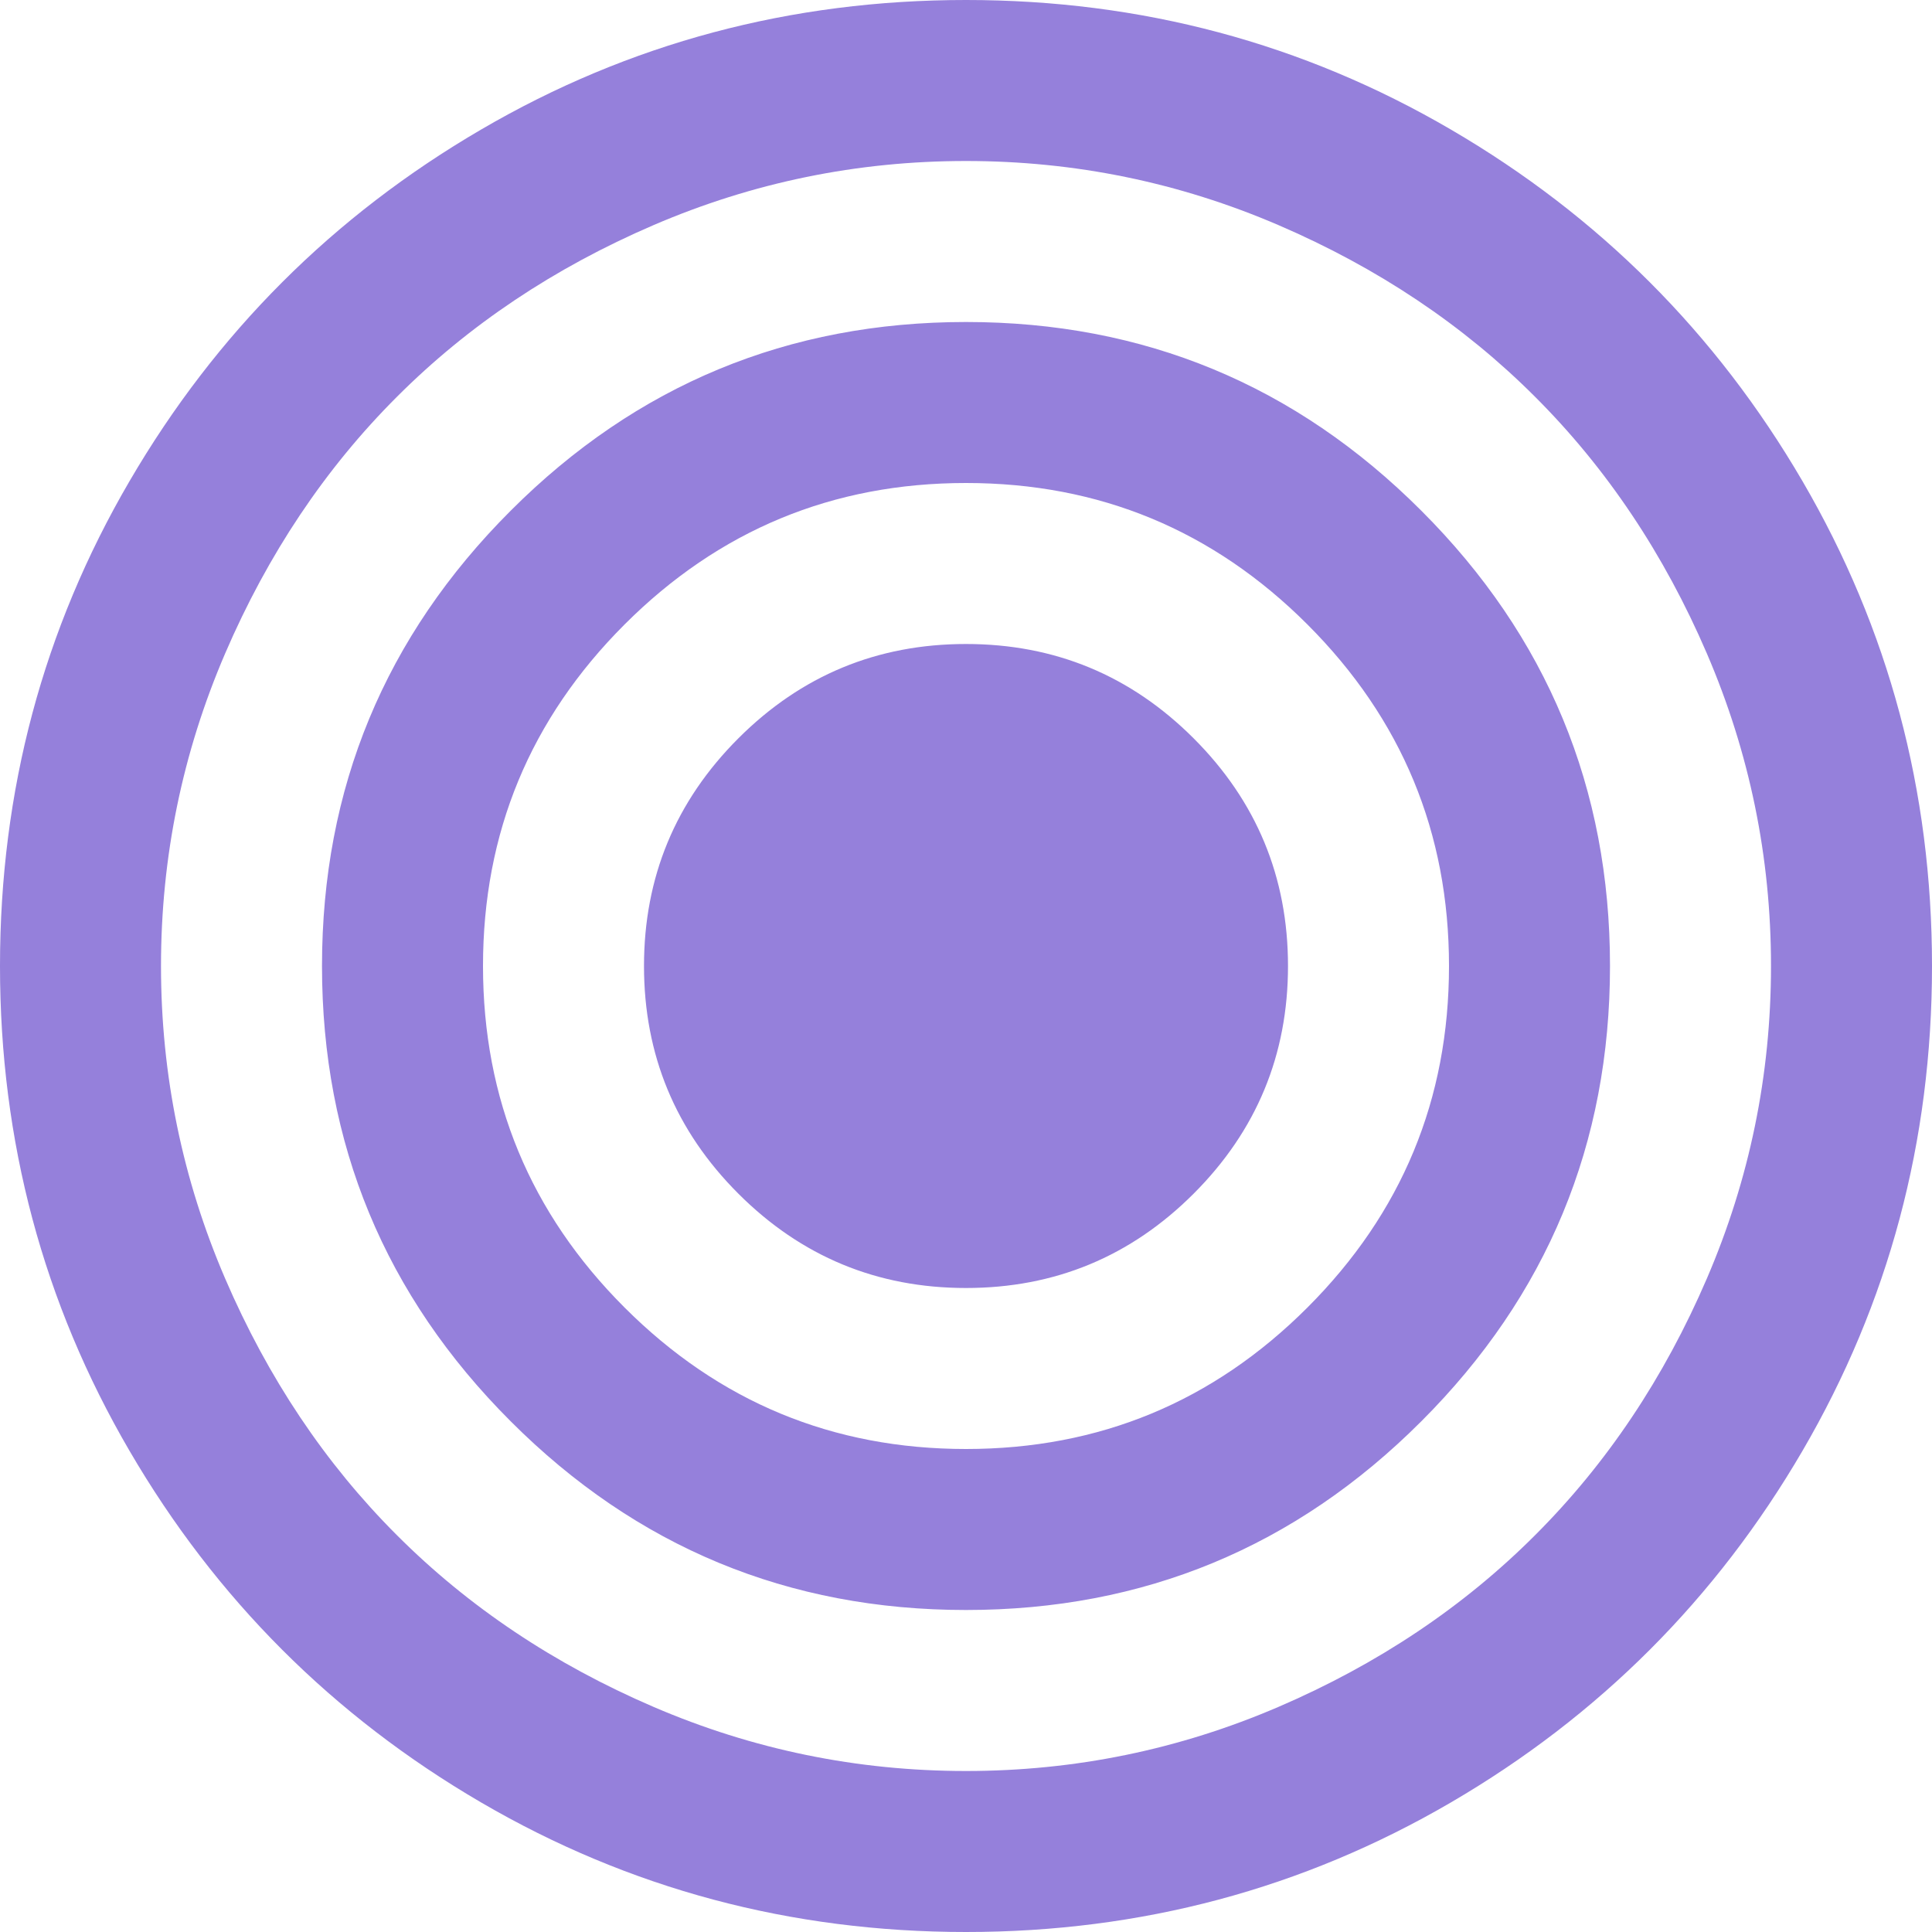 <?xml version="1.0" encoding="UTF-8"?>
<svg xmlns="http://www.w3.org/2000/svg" width="24" height="24" viewBox="0 0 24 24" fill="none">
  <g clip-path="url(#clip0_4091_190114)">
    <path d="M16 12C16 13.104 15.609 14.047 14.828 14.828C14.047 15.609 13.104 16 12 16C10.896 16 9.953 15.609 9.172 14.828C8.391 14.047 8 13.104 8 12C8 10.896 8.391 9.953 9.172 9.172C9.953 8.391 10.896 8 12 8C13.104 8 14.047 8.391 14.828 9.172C15.609 9.953 16 10.896 16 12ZM18 12C18 10.344 17.414 8.93 16.242 7.758C15.07 6.586 13.656 6 12 6C10.344 6 8.93 6.586 7.758 7.758C6.586 8.93 6 10.344 6 12C6 13.656 6.586 15.07 7.758 16.242C8.93 17.414 10.344 18 12 18C13.656 18 15.07 17.414 16.242 16.242C17.414 15.07 18 13.656 18 12ZM20 12C20 14.208 19.219 16.094 17.656 17.656C16.094 19.219 14.208 20 12 20C9.792 20 7.906 19.219 6.344 17.656C4.781 16.094 4 14.208 4 12C4 9.792 4.781 7.906 6.344 6.344C7.906 4.781 9.792 4 12 4C14.208 4 16.094 4.781 17.656 6.344C19.219 7.906 20 9.792 20 12ZM22 12C22 10.646 21.734 9.352 21.203 8.117C20.672 6.883 19.961 5.82 19.07 4.93C18.18 4.039 17.117 3.328 15.883 2.797C14.648 2.266 13.354 2 12 2C10.646 2 9.352 2.266 8.117 2.797C6.883 3.328 5.82 4.039 4.93 4.93C4.039 5.82 3.328 6.883 2.797 8.117C2.266 9.352 2 10.646 2 12C2 13.354 2.266 14.648 2.797 15.883C3.328 17.117 4.039 18.18 4.93 19.07C5.82 19.961 6.883 20.672 8.117 21.203C9.352 21.734 10.646 22 12 22C13.354 22 14.648 21.734 15.883 21.203C17.117 20.672 18.18 19.961 19.07 19.07C19.961 18.18 20.672 17.117 21.203 15.883C21.734 14.648 22 13.354 22 12ZM24 12C24 14.177 23.463 16.185 22.391 18.023C21.318 19.862 19.862 21.318 18.023 22.391C16.185 23.463 14.177 24 12 24C9.823 24 7.815 23.463 5.977 22.391C4.138 21.318 2.682 19.862 1.609 18.023C0.536 16.185 0 14.177 0 12C0 9.823 0.536 7.815 1.609 5.977C2.682 4.138 4.138 2.682 5.977 1.609C7.815 0.536 9.823 0 12 0C14.177 0 16.185 0.536 18.023 1.609C19.862 2.682 21.318 4.138 22.391 5.977C23.463 7.815 24 9.823 24 12Z" fill="#9580DB"></path>
  </g>
  <defs>
    <clipPath id="clip0_4091_190114">
      <rect width="24" height="24" fill="white"></rect>
    </clipPath>
  </defs>
</svg>

